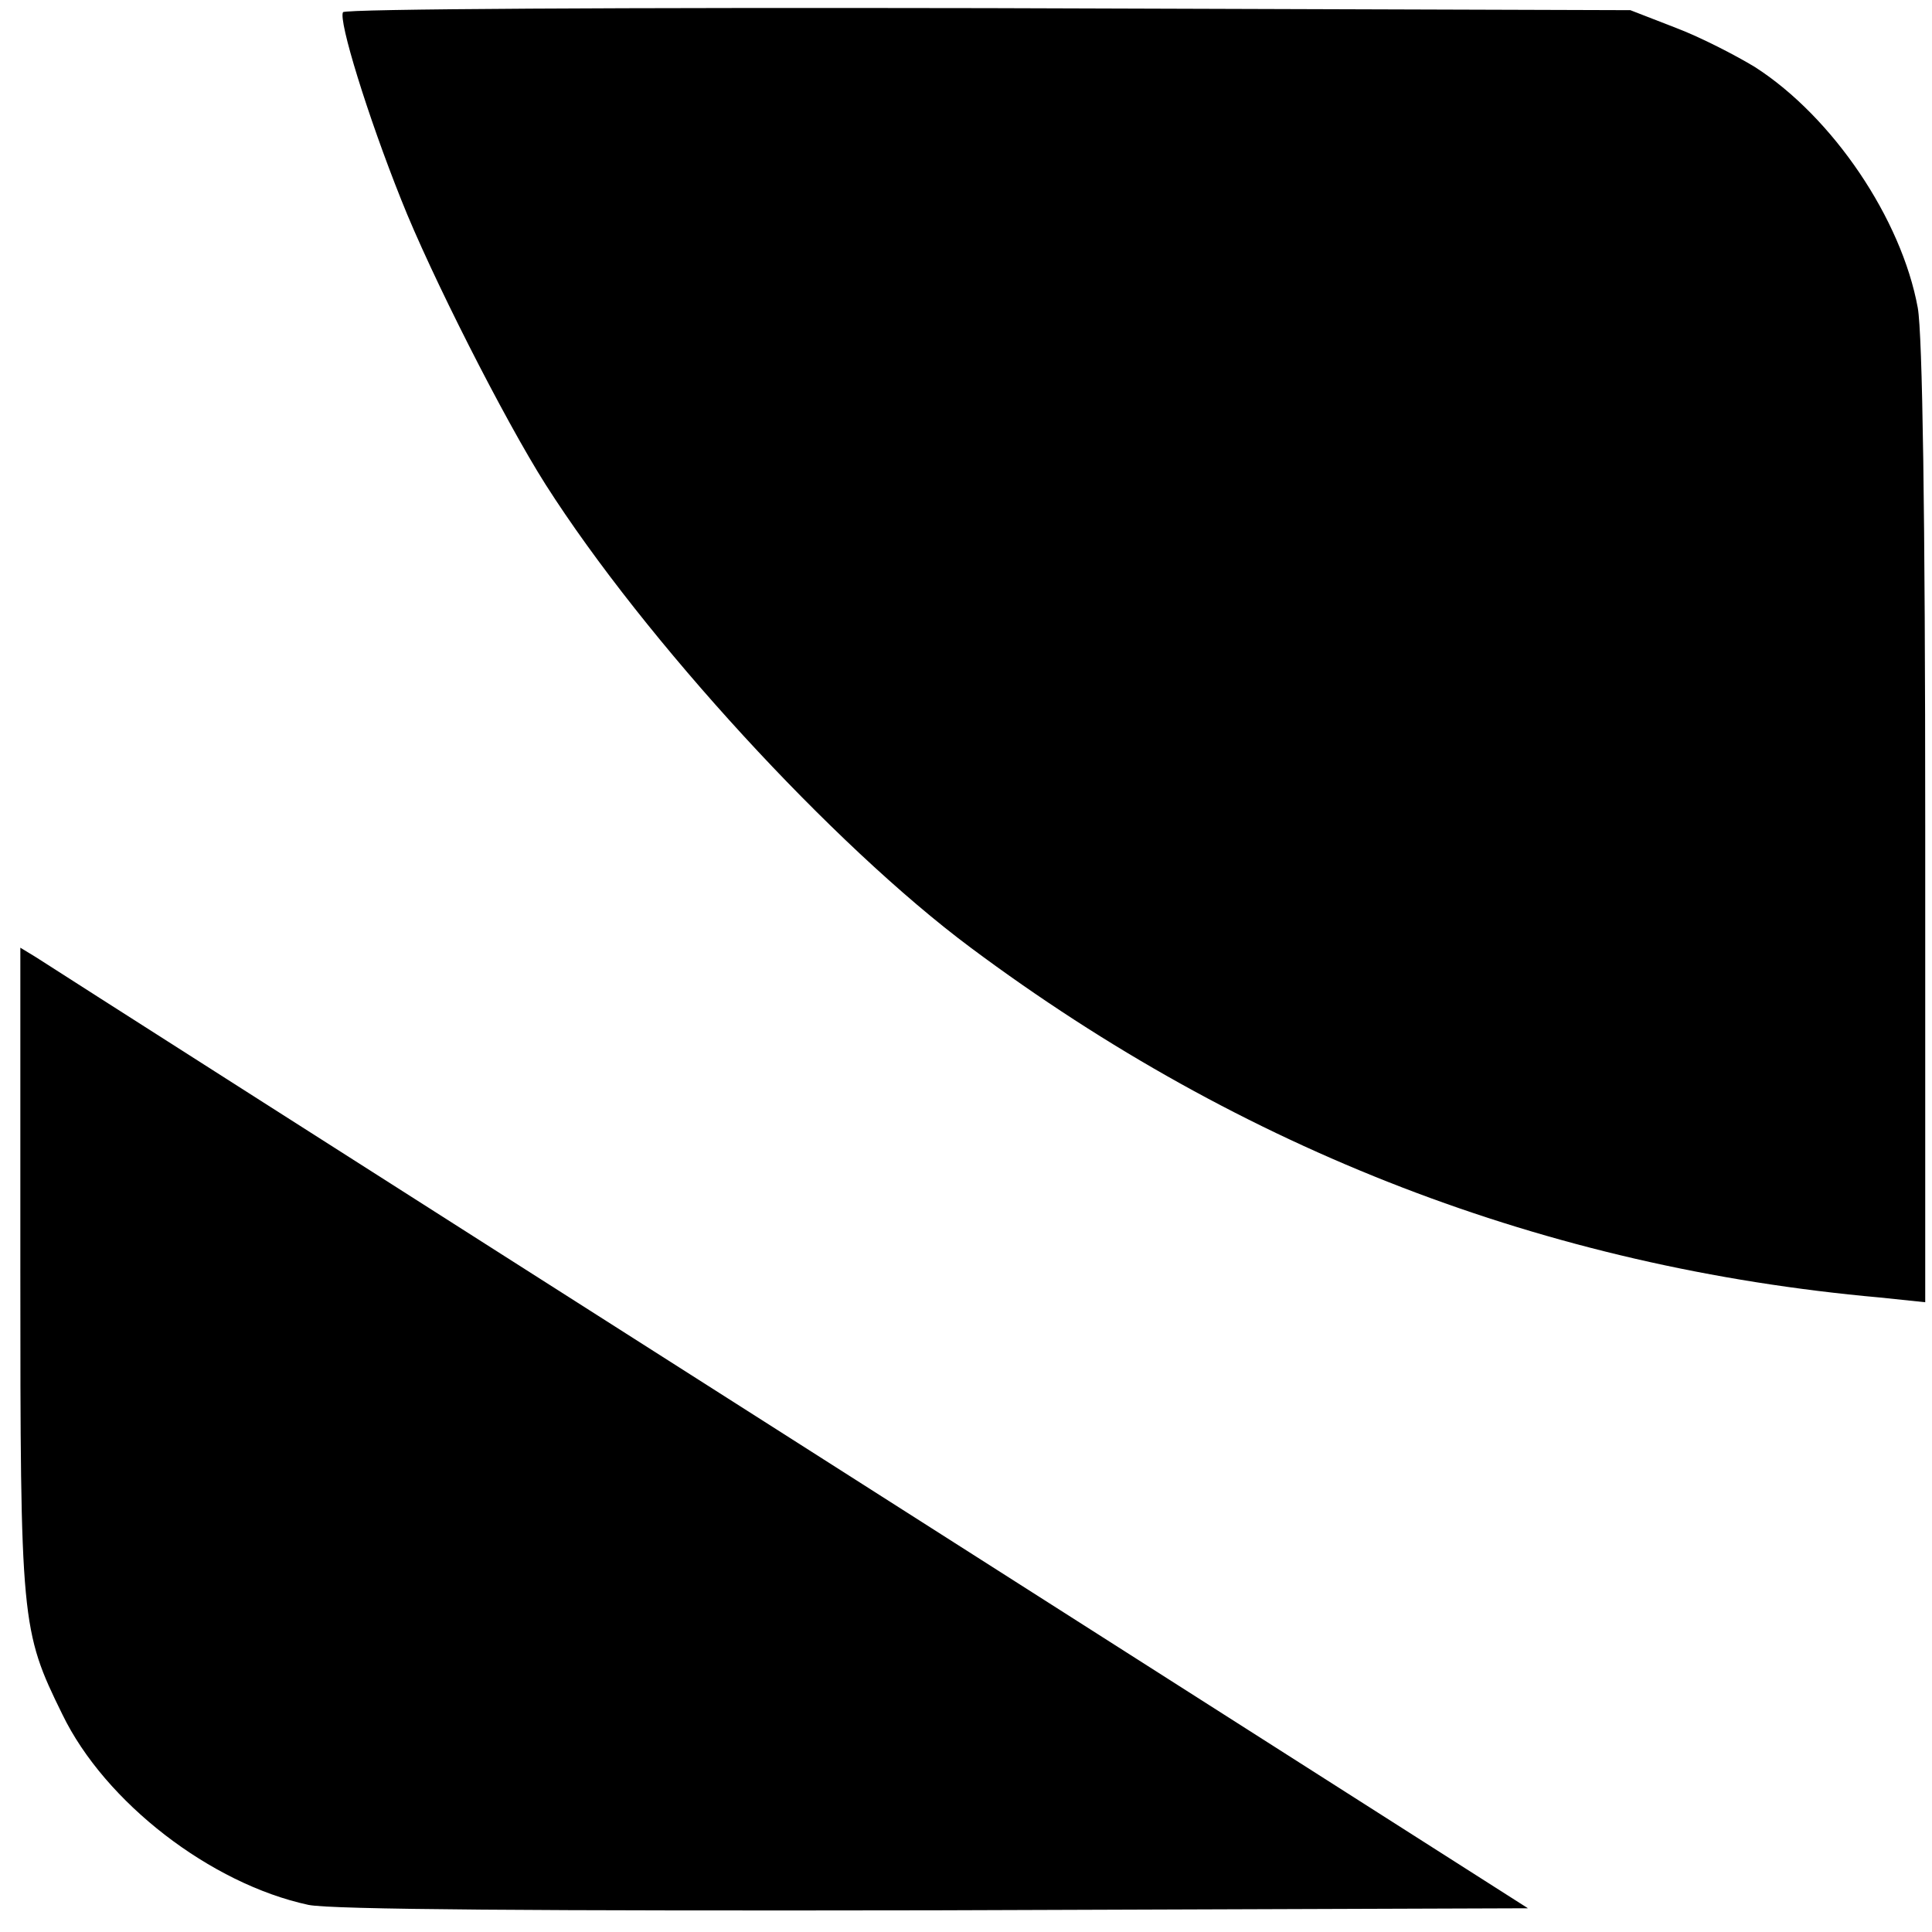 <?xml version="1.0" standalone="no"?>
<!DOCTYPE svg PUBLIC "-//W3C//DTD SVG 20010904//EN"
 "http://www.w3.org/TR/2001/REC-SVG-20010904/DTD/svg10.dtd">
<svg version="1.0" xmlns="http://www.w3.org/2000/svg"
 width="285pt" height="285pt" viewBox="0 0 285 285"
 preserveAspectRatio="xMidYMid meet">
<g transform="translate(0,285) scale(0.1,-0.1)"
fill="#000000" stroke="none">
<path d="M506 2832 c-7 -12 36 -152 86 -277 43 -109 152 -324 213 -420 146
-229 423 -531 627 -683 401 -299 849 -472 1341 -516 l67 -7 0 704 c0 458 -4
724 -11 763 -24 131 -125 281 -240 355 -28 17 -80 44 -117 58 l-67 26 -947 3
c-536 1 -949 -1 -952 -6z"/>
<path d="M30 978 c0 -521 1 -533 62 -657 63 -130 219 -250 363 -281 34 -7 340
-9 925 -8 l874 3 -1089 694 c-600 382 -1100 701 -1112 709 l-23 14 0 -474z"/>
</g>
</svg>
